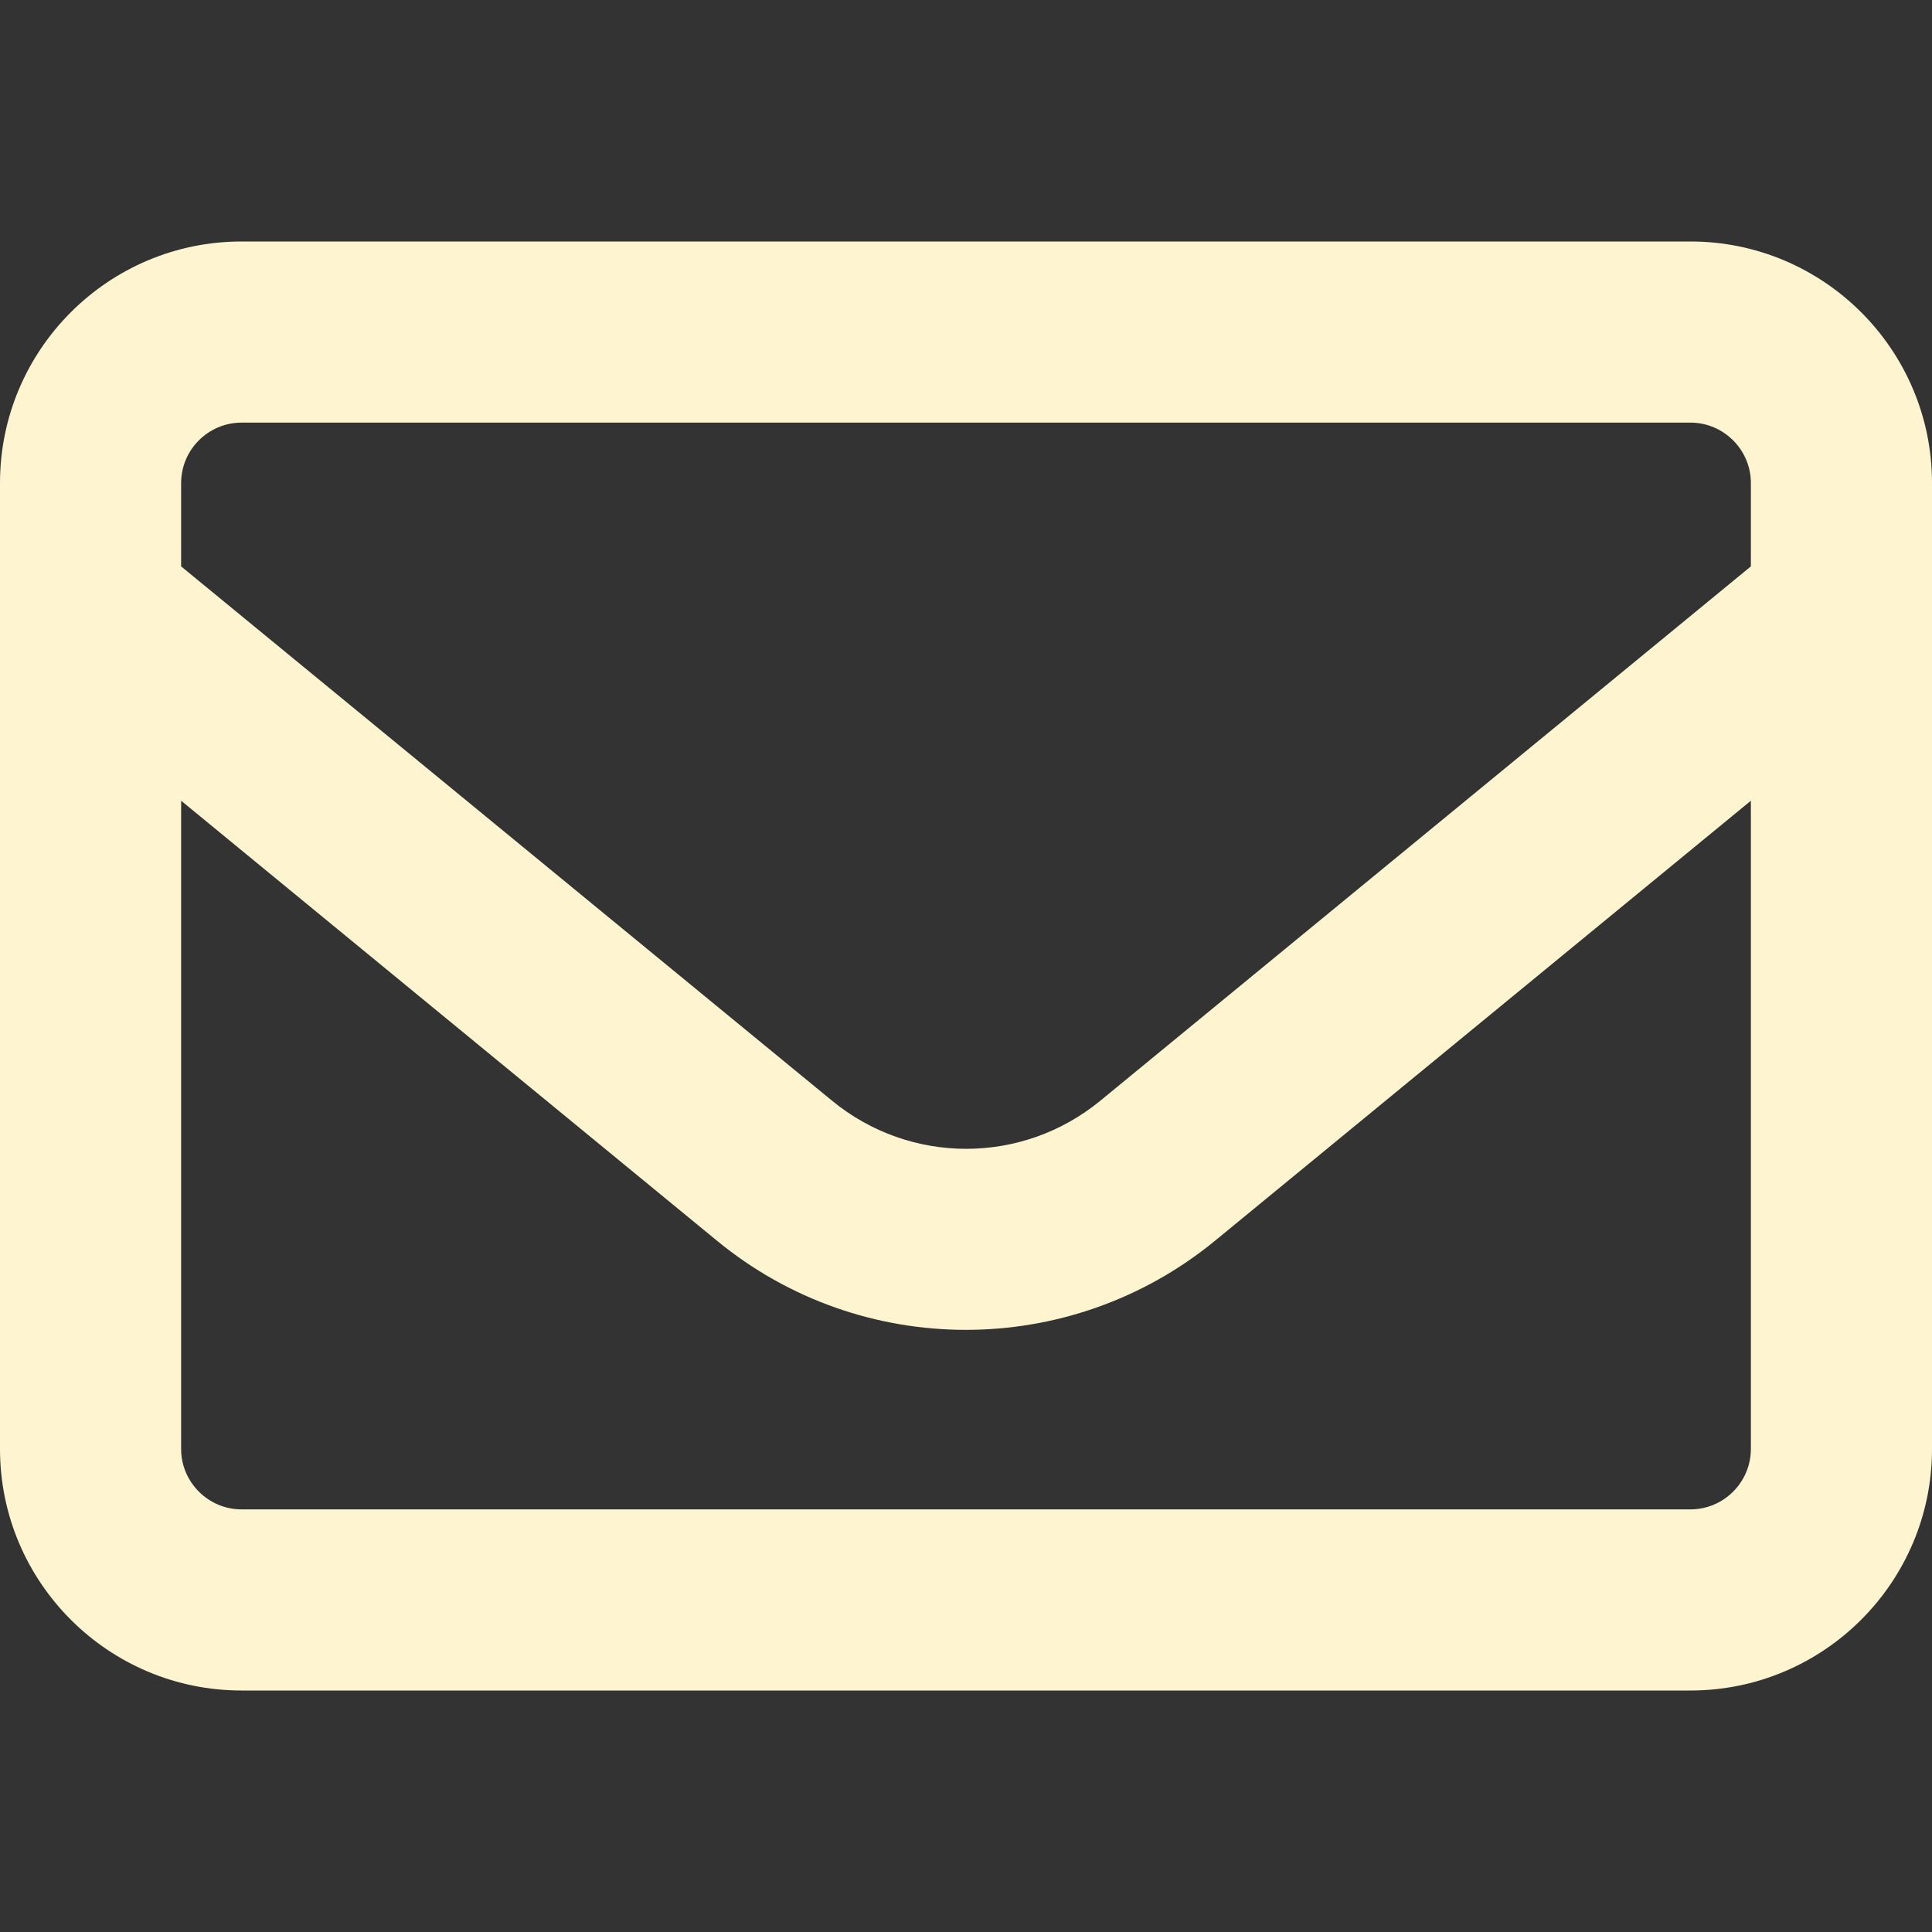 <?xml version="1.0" encoding="UTF-8"?>
<!-- Generated by Pixelmator Pro 3.3.11 -->
<svg width="512" height="512" viewBox="0 0 512 512" xmlns="http://www.w3.org/2000/svg">
    <rect x="0" y="0" width="512" height="512" fill="#333333" stroke="none"/>
    <path id="path1" fill="#fff4d0" stroke="none" d="M 64 112 C 55.2 112 48 119.2 48 128 L 48 150.1 L 220.5 291.7 C 241.2 308.7 270.9 308.7 291.6 291.7 L 464 150.1 L 464 128 C 464 119.2 456.8 112 448 112 L 64 112 Z M 48 212.2 L 48 384 C 48 392.8 55.2 400 64 400 L 448 400 C 456.8 400 464 392.8 464 384 L 464 212.2 L 322 328.8 C 283.6 360.3 228.3 360.3 190 328.8 L 48 212.2 Z M 0 128 C 0 92.7 28.7 64 64 64 L 448 64 C 483.3 64 512 92.7 512 128 L 512 384 C 512 419.3 483.3 448 448 448 L 64 448 C 28.7 448 0 419.3 0 384 L 0 128 Z"/>
</svg>
